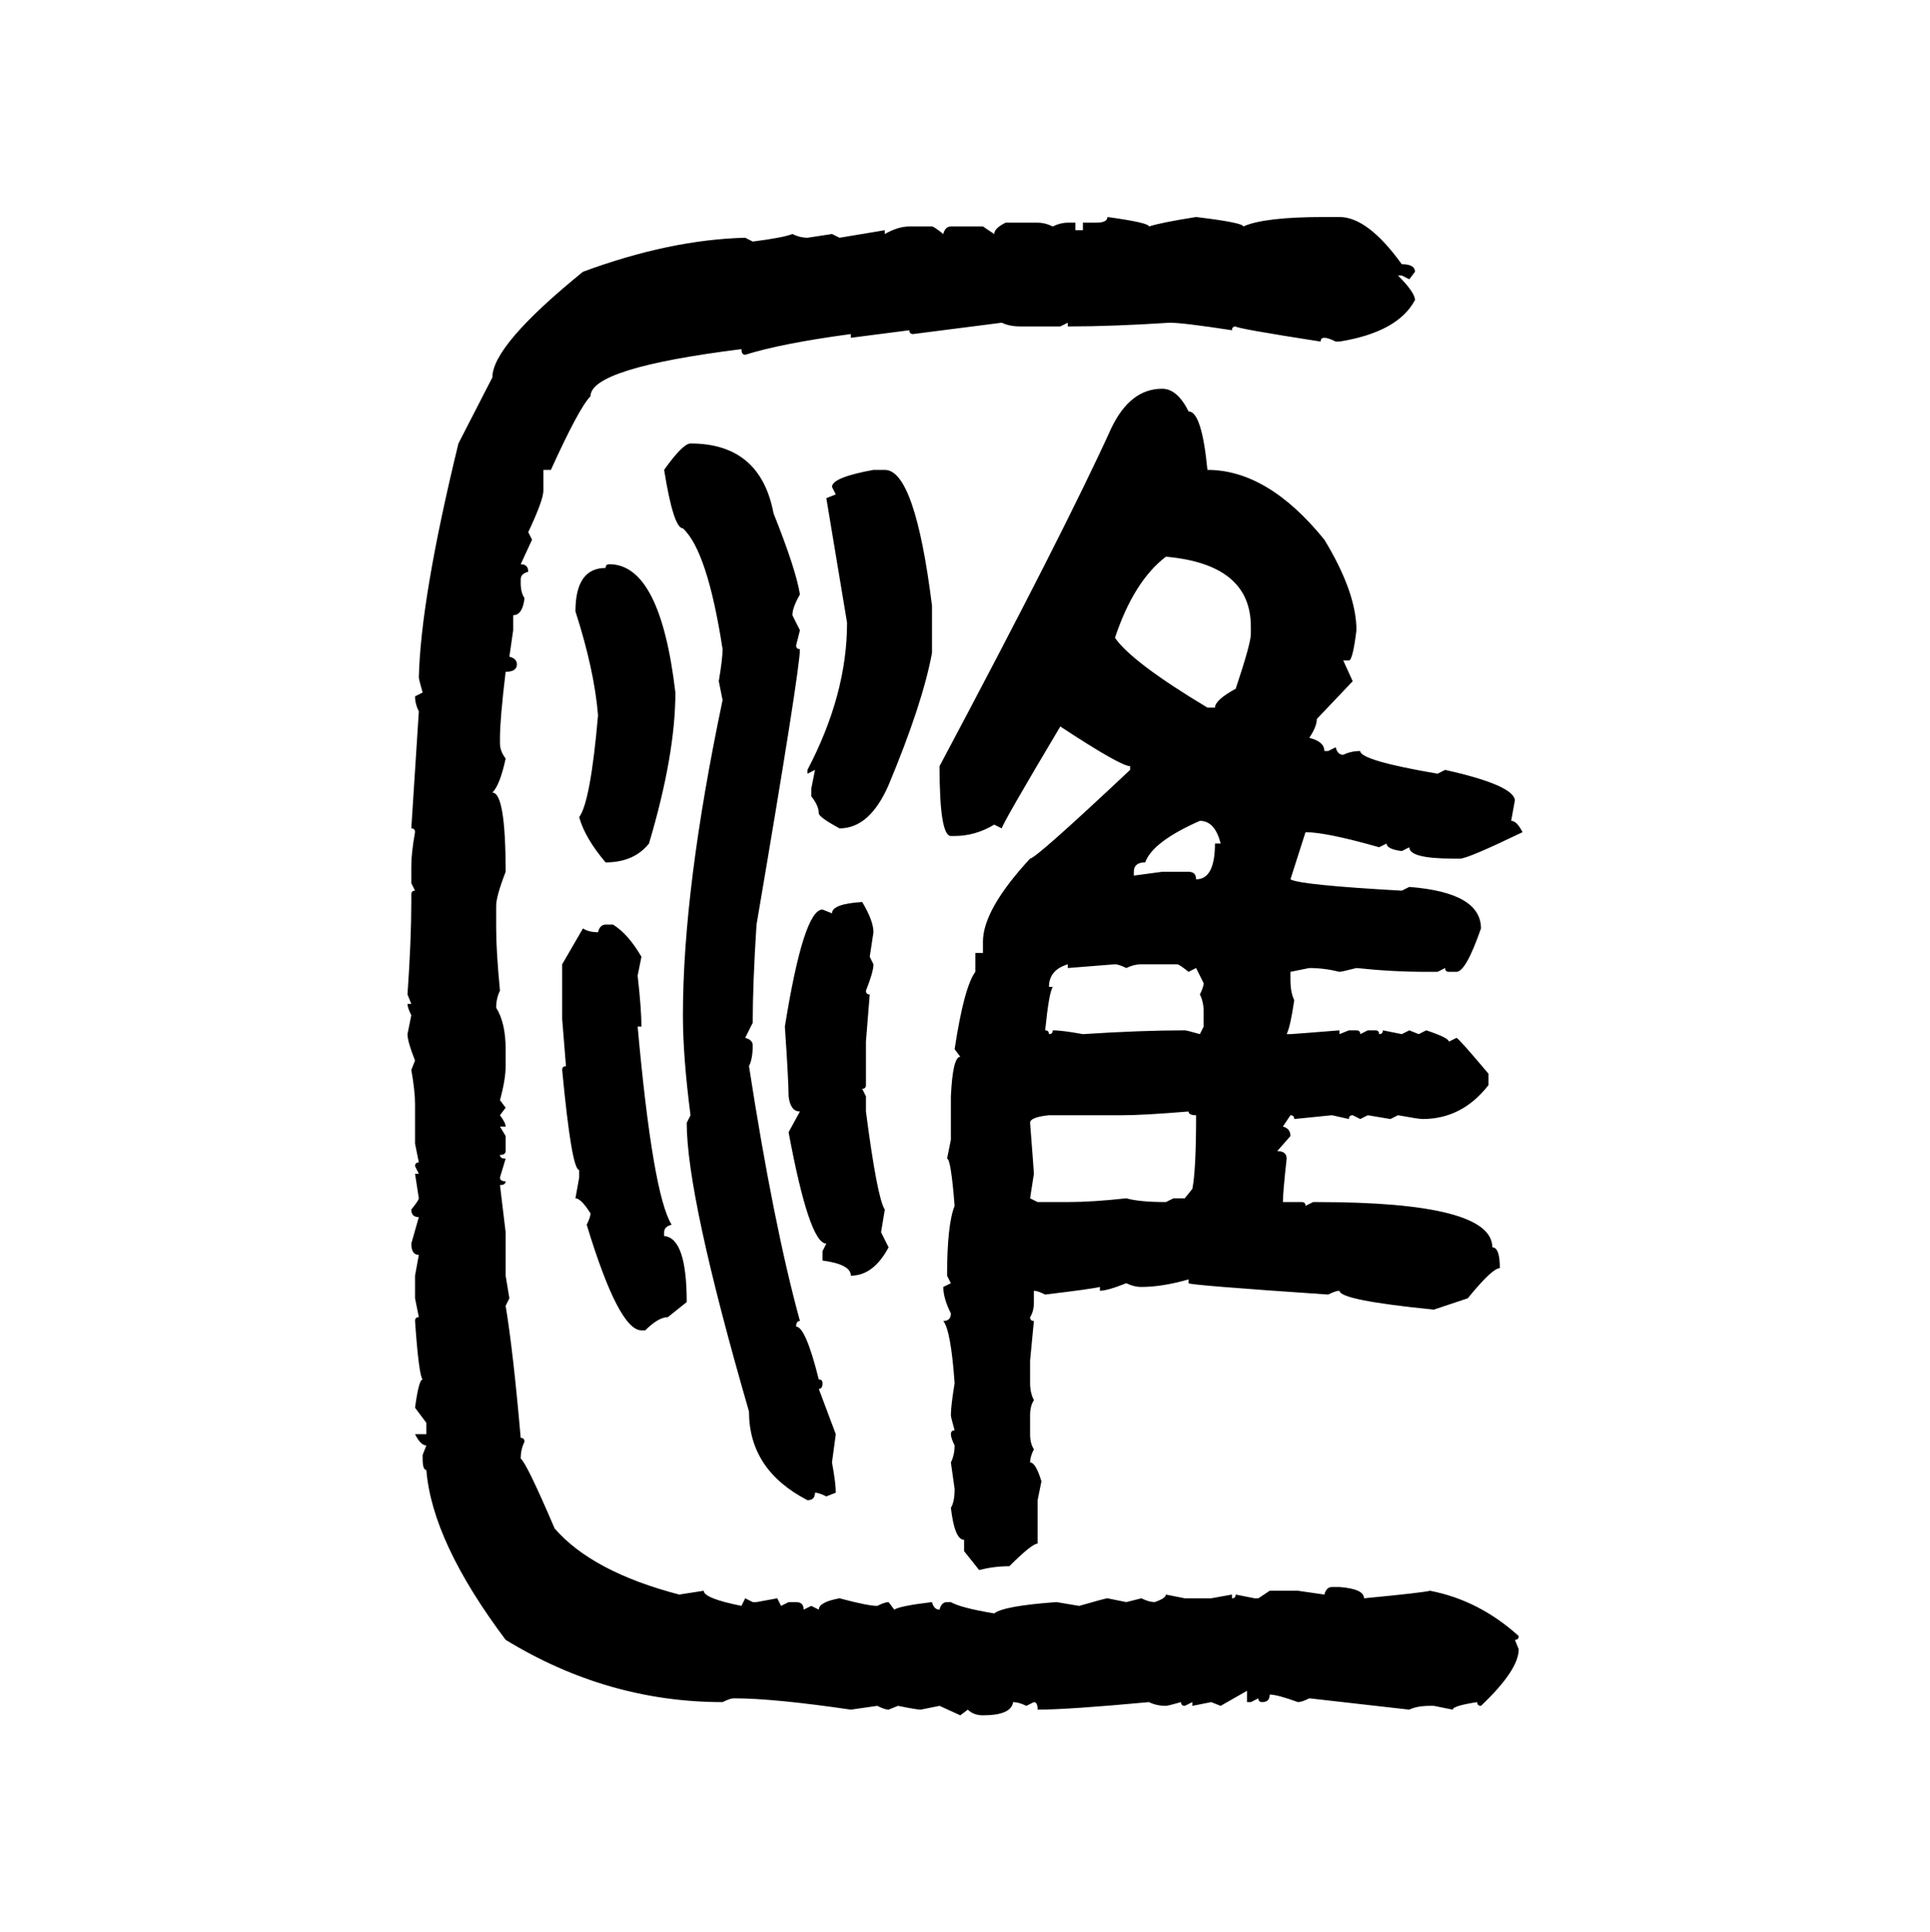 <svg xmlns="http://www.w3.org/2000/svg" xmlns:xlink="http://www.w3.org/1999/xlink" width="299.707" height="300"><path d="M171.97 33.69L171.97 33.69Q178.42 34.57 178.42 35.16L178.42 35.16Q180.18 34.57 185.74 33.69L185.74 33.69Q193.07 34.57 193.07 35.16L193.07 35.16Q196.29 33.69 205.66 33.69L205.66 33.69L208.01 33.69Q212.40 33.69 217.68 41.02L217.68 41.02Q219.73 41.02 219.73 42.19L219.73 42.19L218.85 43.36L217.68 42.77L217.09 42.77Q219.73 45.41 219.73 46.58L219.73 46.58Q217.09 51.56 208.01 53.03L208.01 53.03L207.42 53.03Q206.25 52.44 205.66 52.44L205.66 52.44Q205.08 52.44 205.08 53.03L205.08 53.03Q191.89 50.98 191.89 50.68L191.89 50.68Q191.31 50.68 191.31 51.27L191.31 51.27Q183.69 50.10 181.64 50.10L181.64 50.10Q172.85 50.68 165.82 50.68L165.82 50.68L165.82 50.10L164.65 50.68L158.50 50.68Q156.74 50.68 155.57 50.10L155.57 50.10L141.80 51.86Q141.21 51.86 141.21 51.27L141.21 51.27L132.13 52.44L132.13 51.86Q121.29 53.32 115.72 55.08L115.72 55.08Q115.14 55.08 115.14 54.20L115.14 54.20Q91.70 57.13 91.70 61.52L91.70 61.52Q89.94 63.28 85.55 72.95L85.55 72.95L84.38 72.95L84.38 76.17Q84.38 77.64 82.03 82.62L82.03 82.62L82.62 83.79L80.86 87.60Q82.03 87.60 82.03 88.77L82.03 88.77Q80.86 89.06 80.86 89.94L80.86 89.94L80.86 90.53Q80.86 91.99 81.45 92.87L81.45 92.87Q81.15 95.51 79.69 95.51L79.69 95.51L79.69 97.85L79.10 101.95Q80.27 102.25 80.27 103.13L80.27 103.13Q80.27 104.30 78.52 104.30L78.52 104.30Q77.64 111.62 77.64 114.55L77.64 114.55L77.64 115.43Q77.64 116.60 78.52 117.77L78.52 117.77Q77.64 121.88 76.46 123.05L76.46 123.05Q78.52 123.05 78.52 135.35L78.52 135.35Q77.05 139.16 77.05 140.63L77.05 140.63L77.05 144.14Q77.05 147.66 77.64 153.81L77.64 153.81Q77.05 154.98 77.05 156.45L77.05 156.45Q78.52 158.79 78.52 162.89L78.52 162.89L78.52 165.53Q78.52 167.58 77.64 170.80L77.64 170.80L78.52 171.97L77.64 173.14Q78.52 174.32 78.52 174.90L78.52 174.90L77.64 174.90L78.52 176.37L78.52 178.71Q78.52 179.30 77.64 179.30L77.64 179.30Q77.64 179.88 78.52 179.88L78.52 179.88L77.64 182.81Q77.64 183.40 78.52 183.40L78.52 183.40Q78.52 183.98 77.64 183.98L77.64 183.98L78.52 191.31L78.52 198.05L79.10 201.56L78.52 202.73Q79.69 209.77 80.86 223.24L80.86 223.24Q81.45 223.24 81.45 223.83L81.45 223.83Q80.86 225 80.86 226.46L80.86 226.46Q81.74 227.05 86.13 237.30L86.13 237.30Q91.99 244.04 105.47 247.56L105.47 247.56L109.28 246.97Q109.28 248.14 115.14 249.32L115.14 249.32L115.72 248.14L116.89 248.73L117.48 248.73L120.70 248.14L121.29 249.32L122.46 248.73L123.63 248.73Q124.80 248.73 124.80 249.90L124.80 249.90L125.98 249.32L127.15 249.90Q127.15 248.73 130.37 248.14L130.37 248.14Q134.77 249.32 136.23 249.32L136.23 249.32Q137.40 248.73 137.99 248.73L137.99 248.73L138.87 249.90Q139.75 249.32 144.73 248.73L144.73 248.73Q145.02 249.90 145.90 249.90L145.90 249.90Q146.19 248.73 147.07 248.73L147.07 248.73L147.66 248.73Q149.12 249.61 154.39 250.49L154.39 250.49Q155.86 249.32 164.06 248.73L164.06 248.73L167.58 249.32Q171.68 248.14 171.97 248.14L171.97 248.14L174.90 248.73L177.25 248.14Q178.42 248.73 179.30 248.73L179.30 248.73Q181.05 248.14 181.05 247.56L181.05 247.56L183.98 248.14L188.09 248.14L191.31 247.56L191.31 248.14Q191.89 248.14 191.89 247.56L191.89 247.56L194.82 248.14L195.41 248.14L197.17 246.97L201.56 246.97L205.66 247.56Q205.96 246.39 206.84 246.39L206.84 246.39L208.01 246.39Q211.82 246.68 211.82 248.14L211.82 248.14Q220.90 247.27 222.07 246.97L222.07 246.97Q229.69 248.44 235.84 254.00L235.84 254.00Q235.84 254.59 235.25 254.59L235.25 254.59L235.84 256.05Q235.84 259.28 229.98 264.84L229.98 264.84Q229.39 264.84 229.39 264.26L229.39 264.26Q225.59 264.84 225.59 265.43L225.59 265.43L222.66 264.84L222.07 264.84Q220.02 264.84 218.85 265.43L218.85 265.43L203.32 263.67Q202.15 264.26 201.56 264.26L201.56 264.26Q198.34 263.09 197.17 263.09L197.17 263.09Q197.17 264.26 196.00 264.26L196.00 264.26Q195.41 264.26 195.41 263.67L195.41 263.67L194.24 264.26L193.65 264.26L193.65 262.50L189.55 264.84L188.09 264.26L185.16 264.84L185.16 264.26L183.98 264.84Q183.40 264.84 183.40 264.26L183.40 264.26Q181.35 264.84 181.05 264.84L181.05 264.84Q179.59 264.84 178.42 264.26L178.42 264.26Q165.82 265.43 161.13 265.43L161.13 265.43Q161.13 264.26 160.55 264.26L160.55 264.26L159.38 264.84Q158.20 264.26 157.32 264.26L157.32 264.26Q157.03 266.31 152.64 266.31L152.64 266.31Q151.17 266.31 150.29 265.43L150.29 265.43L149.12 266.31L145.90 264.84L142.97 265.43Q142.38 265.43 139.45 264.84L139.45 264.84L137.99 265.43Q137.40 265.43 136.23 264.84L136.23 264.84L132.13 265.43Q120.12 263.67 113.96 263.67L113.96 263.67Q113.38 263.67 112.21 264.26L112.21 264.26Q94.34 264.26 78.52 254.59L78.52 254.59Q67.09 239.36 66.21 228.22L66.21 228.22Q65.63 228.22 65.63 226.46L65.63 226.46L65.63 225.88L66.21 224.41Q65.33 224.41 64.45 222.66L64.45 222.66L66.21 222.66L66.21 220.90L64.45 218.55Q65.04 214.16 65.63 214.16L65.63 214.16Q65.04 213.57 64.45 205.08L64.45 205.08Q64.45 204.49 65.04 204.49L65.04 204.49L64.45 201.56L64.45 198.05L65.04 194.82Q63.87 194.82 63.87 193.07L63.87 193.07L65.04 188.96Q63.87 188.96 63.87 187.79L63.87 187.79Q65.04 186.33 65.04 186.04L65.04 186.04L64.45 182.23L65.04 182.23L64.45 181.05Q64.45 180.47 65.04 180.47L65.04 180.47L64.45 177.54L64.45 171.39Q64.45 169.34 63.87 166.11L63.87 166.11L64.45 164.65Q63.28 161.72 63.28 160.55L63.28 160.55L63.87 157.62Q63.28 156.45 63.28 155.86L63.28 155.86L63.87 155.86L63.28 154.39Q63.87 145.90 63.87 140.04L63.87 140.04L63.87 138.87Q63.87 138.28 64.45 138.28L64.45 138.28L63.87 137.11L63.87 134.47Q63.87 132.42 64.45 129.20L64.45 129.20Q64.45 128.61 63.87 128.61L63.87 128.61L65.04 110.45Q64.45 109.28 64.45 108.11L64.45 108.11L65.63 107.52Q65.04 105.47 65.04 105.18L65.04 105.18Q65.33 92.87 71.19 68.85L71.19 68.85L76.46 58.59Q76.46 53.61 90.53 42.19L90.53 42.19Q104.00 37.21 115.72 36.91L115.72 36.91L116.89 37.50Q121.58 36.91 123.05 36.33L123.05 36.33Q124.22 36.91 125.39 36.91L125.39 36.91L129.20 36.33L130.37 36.91L137.40 35.74L137.40 36.33Q139.45 35.16 141.21 35.16L141.21 35.16L144.73 35.16Q145.02 35.16 146.48 36.33L146.48 36.33Q146.78 35.16 147.66 35.16L147.66 35.16L152.64 35.16L154.39 36.33Q154.39 35.45 156.15 34.57L156.15 34.57L161.13 34.57Q162.30 34.57 163.48 35.16L163.48 35.16Q164.65 34.57 165.82 34.57L165.82 34.57L166.99 34.57L166.99 35.74L168.16 35.74L168.16 34.57L170.21 34.57Q171.97 34.57 171.97 33.69ZM180.47 60.35L180.47 60.35Q182.81 60.35 184.57 63.87L184.57 63.87Q186.62 63.87 187.50 72.95L187.50 72.95Q196.88 72.95 205.66 83.79L205.66 83.79Q210.64 91.99 210.64 97.85L210.64 97.85Q210.06 102.54 209.47 102.54L209.47 102.54L208.59 102.54L210.06 105.76L204.49 111.62Q204.49 112.79 203.32 114.55L203.32 114.55Q205.66 115.14 205.66 116.60L205.66 116.60L206.25 116.60L207.42 116.02Q207.71 117.19 208.59 117.19L208.59 117.19Q209.77 116.60 211.23 116.60L211.23 116.60Q211.23 118.07 223.24 120.12L223.24 120.12L224.41 119.53Q234.96 121.88 235.25 124.22L235.25 124.22L234.67 127.44Q235.55 127.44 236.43 129.20L236.43 129.20Q227.93 133.30 226.76 133.30L226.76 133.30L225.59 133.30Q218.85 133.30 218.85 131.54L218.85 131.54L217.68 132.13Q215.33 131.84 215.33 130.96L215.33 130.96L214.16 131.54Q205.96 129.20 202.73 129.20L202.73 129.20L200.39 136.52Q201.86 137.40 217.68 138.28L217.68 138.28L218.85 137.70Q229.98 138.57 229.98 144.14L229.98 144.14Q227.64 150.88 226.17 150.88L226.17 150.88L225 150.88Q224.41 150.88 224.41 150.29L224.41 150.29L223.24 150.88L221.48 150.88Q216.21 150.88 210.64 150.29L210.64 150.29Q208.30 150.88 208.01 150.88L208.01 150.88Q205.66 150.29 203.32 150.29L203.32 150.29L200.39 150.88L200.39 152.05Q200.39 154.10 200.98 155.27L200.98 155.27Q200.39 159.38 199.80 160.55L199.80 160.55L200.39 160.55Q200.68 160.55 208.01 159.96L208.01 159.96L208.01 160.55L209.47 159.96L210.64 159.96Q211.23 159.96 211.23 160.55L211.23 160.55L212.40 159.96L213.57 159.96Q214.16 159.96 214.16 160.55L214.16 160.55Q214.75 160.55 214.75 159.96L214.75 159.96L217.68 160.55L218.85 159.96L220.31 160.55L221.48 159.96Q225 161.13 225 161.72L225 161.72L226.17 161.13Q226.46 161.13 231.15 166.70L231.15 166.70L231.15 168.46Q227.05 173.73 220.90 173.73L220.90 173.73Q220.31 173.73 217.09 173.14L217.09 173.14L215.92 173.73L212.40 173.14L211.23 173.73L210.06 173.14Q209.47 173.14 209.47 173.73L209.47 173.73L206.84 173.14L200.98 173.73Q200.98 173.14 200.39 173.14L200.39 173.14L199.22 174.90Q200.39 175.20 200.39 176.37L200.39 176.37L198.34 178.71Q199.80 178.71 199.80 179.88L199.80 179.88Q199.22 185.16 199.22 186.62L199.22 186.62L202.15 186.62Q202.73 186.62 202.73 187.21L202.73 187.21L203.91 186.62L204.49 186.62Q231.74 186.62 231.74 193.65L231.74 193.65Q232.91 193.65 232.91 196.88L232.91 196.88Q231.74 196.88 227.93 201.56L227.93 201.56L222.66 203.32Q208.01 201.86 208.01 200.39L208.01 200.39Q207.42 200.39 206.25 200.98L206.25 200.98Q184.57 199.51 184.57 199.22L184.57 199.22L184.57 198.63Q180.47 199.80 177.25 199.80L177.25 199.80Q176.07 199.80 174.90 199.22L174.90 199.22Q171.97 200.39 170.80 200.39L170.80 200.39L170.80 199.80Q169.63 200.10 162.30 200.98L162.30 200.98Q161.13 200.39 160.55 200.39L160.55 200.39L160.55 202.15Q160.55 203.61 159.96 204.49L159.96 204.49Q159.96 205.08 160.55 205.08L160.55 205.08L159.96 211.23L159.96 214.75Q159.96 216.21 160.55 217.38L160.55 217.38Q159.96 218.26 159.96 219.73L159.96 219.73L159.96 222.66Q159.96 224.12 160.55 225L160.55 225Q159.96 226.17 159.96 227.05L159.96 227.05Q160.84 227.05 161.72 229.98L161.72 229.98L161.13 232.91L161.13 239.65Q160.25 239.65 156.74 243.16L156.74 243.16Q154.39 243.16 152.05 243.75L152.05 243.75L149.71 240.82L149.71 239.06Q148.24 239.06 147.66 234.08L147.66 234.08Q148.24 233.20 148.24 231.15L148.24 231.15L147.66 227.05Q148.24 225.88 148.24 224.41L148.24 224.41Q147.66 223.24 147.66 222.66L147.66 222.66Q147.66 222.07 148.24 222.07L148.24 222.07Q147.66 220.02 147.66 219.73L147.66 219.73Q147.66 218.26 148.24 214.75L148.24 214.75Q147.66 206.54 146.48 205.08L146.48 205.08Q147.66 205.08 147.66 203.91L147.66 203.91Q146.48 201.56 146.48 199.80L146.48 199.80L147.66 199.22L147.07 198.05Q147.07 190.14 148.24 187.21L148.24 187.21Q147.66 179.88 147.07 179.88L147.07 179.88L147.66 176.95L147.66 170.21Q147.95 164.06 149.12 164.06L149.12 164.06L148.24 162.89Q149.71 153.22 151.46 150.88L151.46 150.88L151.46 147.95L152.64 147.95L152.64 146.19Q152.64 141.21 159.96 133.30L159.96 133.30Q160.84 133.30 175.49 119.53L175.49 119.53L175.49 118.95Q174.02 118.95 164.65 112.79L164.65 112.79Q155.57 128.03 155.57 128.61L155.57 128.61L154.39 128.03Q151.46 129.79 148.24 129.79L148.24 129.79L147.66 129.79Q145.90 129.79 145.90 118.95L145.90 118.95Q165.23 82.62 172.56 66.50L172.56 66.50Q175.49 60.35 180.47 60.35ZM107.23 68.85L107.23 68.85Q118.07 68.85 120.12 79.69L120.12 79.69Q123.63 88.48 124.22 92.29L124.22 92.29Q123.05 94.34 123.05 95.51L123.05 95.51L124.22 97.85L123.63 100.20Q123.63 100.78 124.22 100.78L124.22 100.78Q124.22 104.00 117.48 143.55L117.48 143.55Q116.89 152.64 116.89 158.79L116.89 158.79L115.72 161.13Q116.89 161.43 116.89 162.30L116.89 162.30Q116.89 164.36 116.31 165.53L116.31 165.53Q120.12 190.14 124.22 205.08L124.22 205.08Q123.63 205.08 123.63 205.96L123.63 205.96Q125.10 205.96 127.15 214.16L127.15 214.16Q127.73 214.16 127.73 214.75L127.73 214.75Q127.73 215.63 127.15 215.63L127.15 215.63L129.79 222.66L129.20 227.05Q129.79 230.27 129.79 231.74L129.79 231.74L128.32 232.32Q127.15 231.74 126.56 231.74L126.56 231.74Q126.56 232.91 125.39 232.91L125.39 232.91Q116.31 228.22 116.31 219.14L116.31 219.14Q106.64 185.74 106.64 174.32L106.64 174.32L107.23 173.14Q106.05 164.06 106.05 157.62L106.05 157.62Q106.05 137.99 112.21 108.69L112.21 108.69L111.62 105.76Q112.21 102.25 112.21 100.78L112.21 100.78Q109.86 85.55 106.05 82.03L106.05 82.03Q104.59 82.03 103.13 72.95L103.13 72.95Q106.05 68.85 107.23 68.85ZM135.64 72.95L135.64 72.95L137.40 72.95Q142.09 72.95 144.73 94.04L144.73 94.04L144.73 101.37Q143.26 109.28 137.99 121.88L137.99 121.88Q135.06 128.61 130.37 128.61L130.37 128.61Q127.15 126.86 127.15 126.27L127.15 126.27Q127.15 125.10 125.98 123.63L125.98 123.63L125.98 122.46L126.56 119.53L125.39 120.12L125.39 119.53Q131.54 107.81 131.54 96.68L131.54 96.68L128.32 77.34L129.79 76.76L129.20 75.59Q129.20 74.12 135.64 72.95ZM181.05 86.43L181.05 86.43Q176.07 90.23 173.14 99.02L173.14 99.02Q175.78 102.83 187.50 109.86L187.50 109.86L188.67 109.86Q188.67 108.69 191.89 106.93L191.89 106.93Q194.24 99.90 194.24 98.44L194.24 98.44L194.24 97.27Q194.24 87.60 181.05 86.43ZM94.63 87.60L94.63 87.60Q102.54 87.60 104.88 107.52L104.88 107.52Q104.88 117.19 100.78 130.96L100.78 130.96Q98.44 133.89 94.04 133.89L94.04 133.89Q90.82 130.08 89.94 126.86L89.94 126.86Q91.70 124.51 92.87 111.04L92.87 111.04Q92.29 104.00 89.36 94.92L89.36 94.92Q89.36 88.18 94.04 88.18L94.04 88.18Q94.04 87.60 94.63 87.60ZM176.07 135.35L176.07 135.35L176.07 135.94L180.47 135.35L184.57 135.35Q185.74 135.35 185.74 136.52L185.74 136.52Q188.67 136.52 188.67 130.96L188.67 130.96L189.55 130.96Q188.67 127.44 186.33 127.44L186.33 127.44Q179.00 130.66 177.83 133.89L177.83 133.89Q176.07 133.89 176.07 135.35ZM133.89 140.04L133.89 140.04Q135.64 142.97 135.64 144.73L135.64 144.73L135.06 148.54L135.64 149.71Q135.64 150.88 134.47 153.81L134.47 153.81Q134.47 154.39 135.06 154.39L135.06 154.39L134.47 161.72L134.47 168.46Q134.47 169.04 133.89 169.04L133.89 169.04L134.47 170.21L134.47 172.56Q136.23 186.04 137.40 187.79L137.40 187.79L136.82 191.31L137.99 193.65Q135.64 198.05 132.13 198.05L132.13 198.05Q132.13 196.29 127.73 195.70L127.73 195.70L127.73 194.24L128.32 193.07Q125.68 193.07 122.46 175.78L122.46 175.78L124.22 172.56Q122.75 172.56 122.46 170.21L122.46 170.21Q122.46 167.87 121.88 159.38L121.88 159.38Q124.80 141.21 127.73 141.21L127.73 141.21L129.20 141.80Q129.20 140.33 133.89 140.04ZM94.04 143.55L94.04 143.55L95.21 143.55Q97.56 145.02 99.61 148.54L99.61 148.54L99.02 151.46Q99.61 156.74 99.61 159.38L99.61 159.38L99.02 159.38Q101.37 185.45 104.30 190.14L104.30 190.14Q103.13 190.43 103.13 191.31L103.13 191.31L103.13 191.89Q106.64 192.19 106.64 202.15L106.64 202.15L103.71 204.49Q102.25 204.49 100.20 206.54L100.20 206.54L99.61 206.54Q96.09 206.54 91.11 190.14L91.11 190.14Q91.70 188.96 91.70 188.38L91.70 188.38Q90.23 186.04 89.36 186.04L89.36 186.04L89.94 182.81L89.94 181.64Q88.77 181.64 87.30 166.11L87.30 166.11Q87.30 165.53 87.89 165.53L87.89 165.53L87.30 158.20L87.30 149.71L90.53 144.14Q91.41 144.73 92.87 144.73L92.87 144.73Q93.16 143.55 94.04 143.55ZM162.89 153.22L162.89 153.22L163.48 153.22Q162.89 154.10 162.30 159.96L162.30 159.96Q162.89 159.96 162.89 160.55L162.89 160.55Q163.48 160.55 163.48 159.96L163.48 159.96Q164.94 159.96 168.16 160.55L168.16 160.55Q177.25 159.96 183.98 159.96L183.98 159.96Q184.28 159.96 186.33 160.55L186.33 160.55L186.91 159.38L186.91 157.03Q186.91 155.57 186.33 154.39L186.33 154.39Q186.91 153.22 186.91 152.64L186.91 152.64L185.74 150.29L184.57 150.88Q183.11 149.71 182.81 149.71L182.81 149.71L177.25 149.71Q176.07 149.71 174.90 150.29L174.90 150.29Q173.73 149.71 173.14 149.71L173.14 149.71L165.82 150.29L165.82 149.71Q162.89 150.59 162.89 153.22ZM174.32 173.14L174.32 173.14L162.89 173.14Q159.96 173.44 159.96 174.32L159.96 174.32Q160.55 181.93 160.55 182.23L160.55 182.23L159.96 186.04L161.13 186.62L165.82 186.62Q169.63 186.62 174.90 186.04L174.90 186.04Q176.95 186.62 181.05 186.62L181.05 186.62L182.23 186.04L183.98 186.04L185.16 184.57Q185.74 181.64 185.74 173.14L185.74 173.14Q184.57 173.14 184.57 172.56L184.57 172.56Q177.54 173.14 174.32 173.14Z"/></svg>
